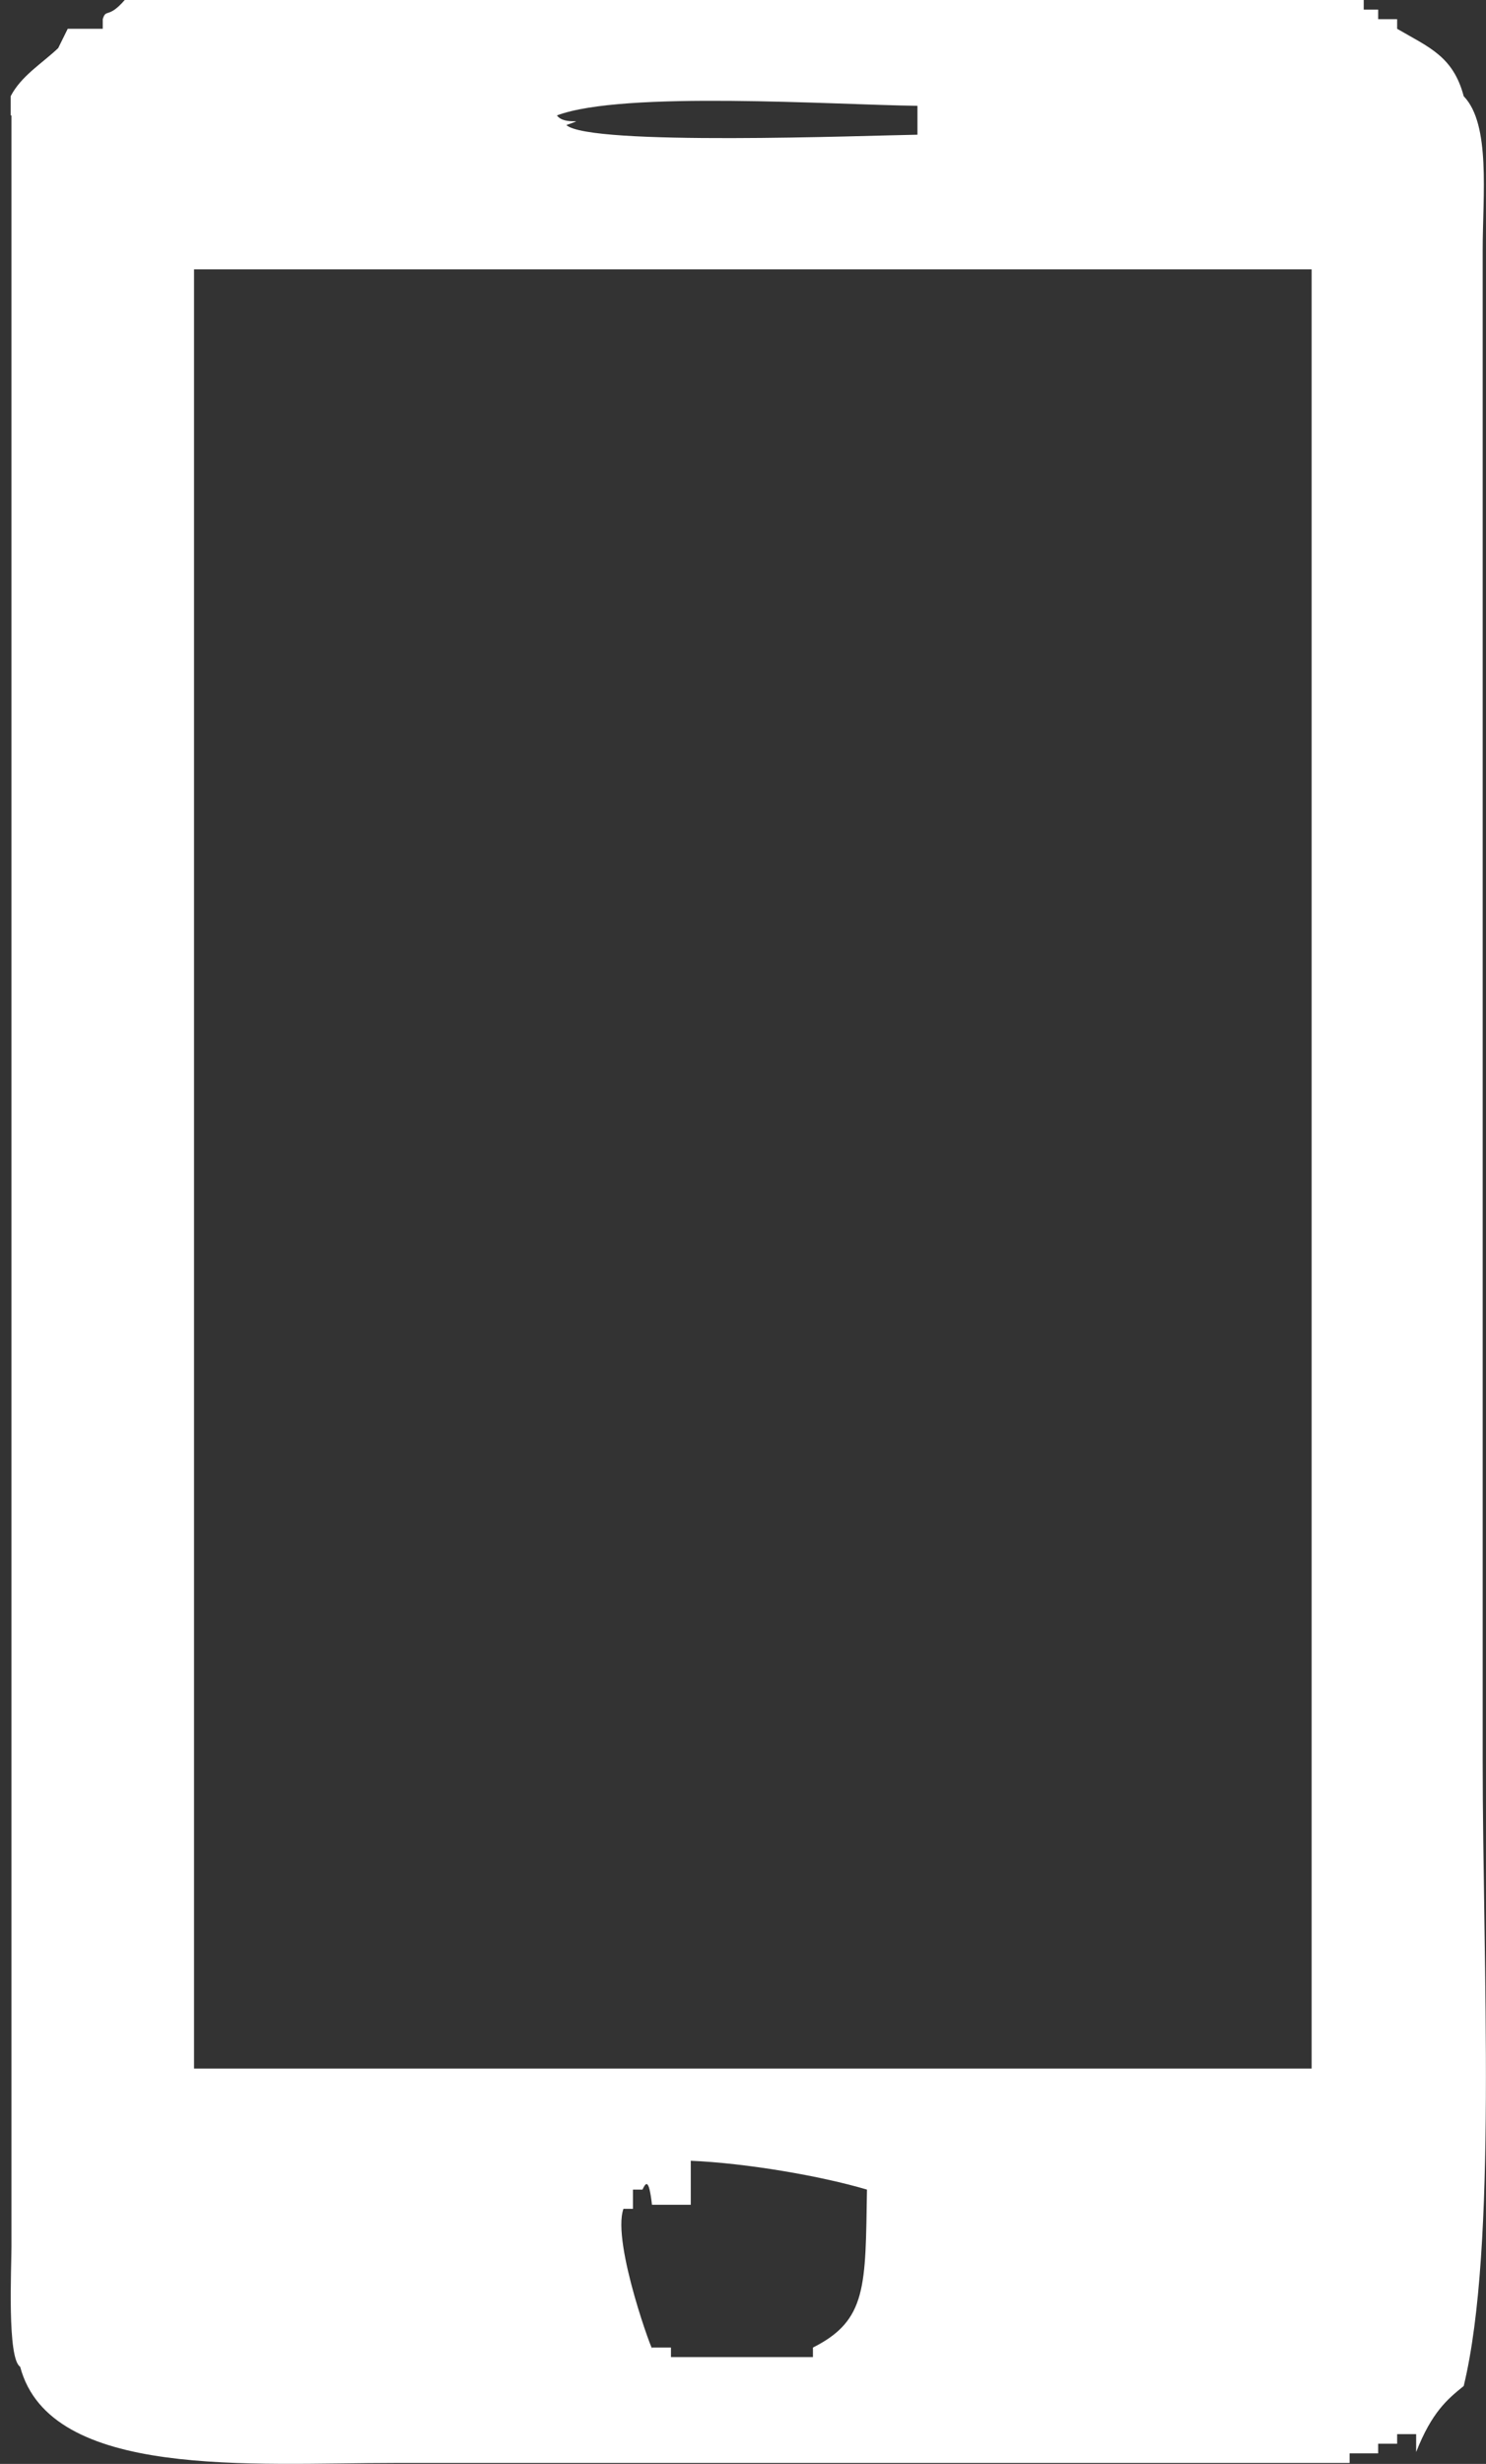 <svg xmlns="http://www.w3.org/2000/svg" width="35" height="58"><rect width="100%" height="100%" fill="#333333" stroke="none"/><path fill-rule="evenodd" fill="#FFF" d="M2.938 0H32.12v.226h.34v.226h.447v.226c.75.437 1.32.647 1.568 1.587.64.661.447 2.33.447 3.624v35.556c0 4.811.349 11.435-.447 14.721-.373.303-.747.604-1.12 1.554v-.421h-.448v.226h-.447v.227h-.672v.226H9.311c-3.358 0-8.133.397-8.836-2.265C.165 55.52.27 53.382.27 52.89V2.717H.251v-.452c.25-.482.741-.772 1.12-1.133l.224-.454h.825V.452c.078-.262.125 0 .518-.452Zm18.671 3.171v-.68c-1.972-.024-6.928-.362-8.492.226.189.257.763.033.223.227.551.498 7.072.245 8.269.227ZM4.57 6.341v42.352h26.323V6.341H4.57Zm11.7 44.523V51.9h-.914c-.075-.659-.15-.508-.224-.357h-.224v.452h-.224c-.284.803.746 3.555.672 3.266h.447v.225h3.344v-.225c1.278-.642 1.236-1.441 1.273-3.718-1.08-.321-2.84-.624-4.15-.679Z"/></svg>